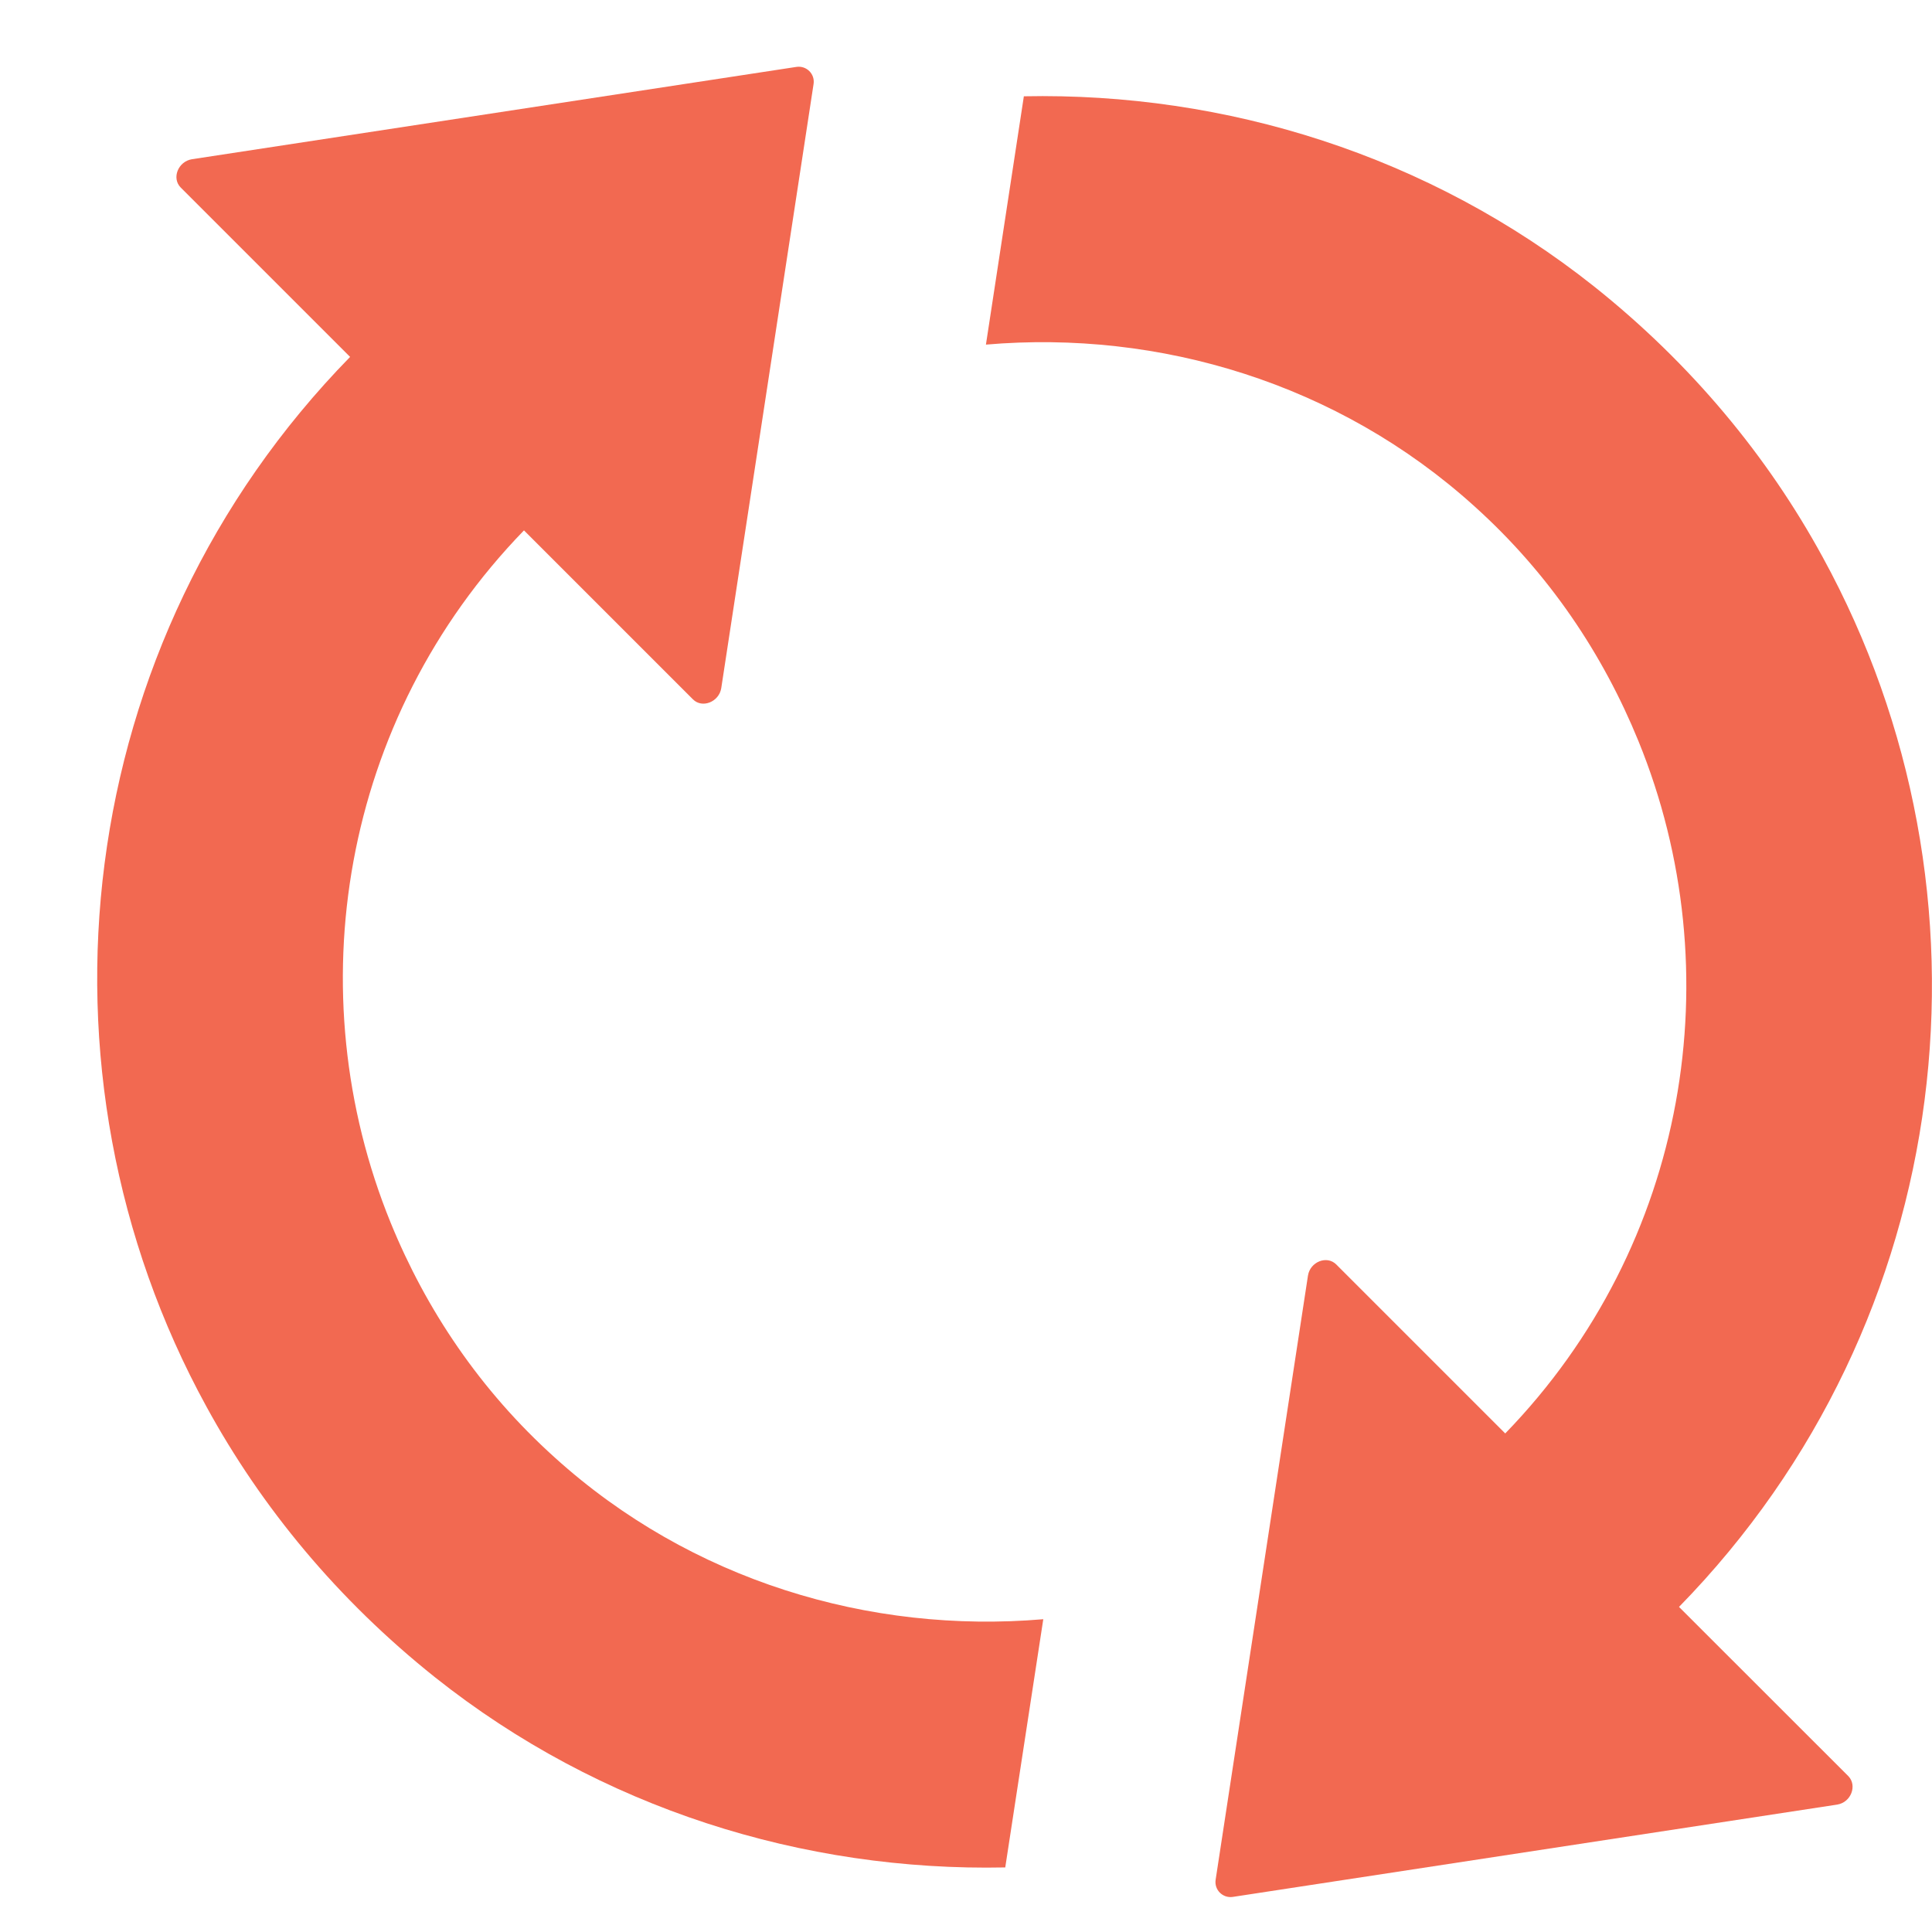 <svg width="19" height="19" viewBox="0 0 19 19" fill="none" xmlns="http://www.w3.org/2000/svg">
<path d="M5.457 14.335C4.721 13.672 4.19 12.878 3.842 12.025C2.92 9.762 3.352 7.072 5.153 5.216L6.815 6.878C6.906 6.969 7.071 6.903 7.093 6.768L8.001 0.826C8.016 0.727 7.931 0.643 7.832 0.658L1.887 1.566C1.752 1.588 1.686 1.752 1.777 1.844L3.443 3.51C0.694 6.321 0.225 10.539 2.03 13.833C2.572 14.825 3.322 15.733 4.278 16.495C5.903 17.787 7.902 18.406 9.886 18.365L10.26 15.924C8.55 16.07 6.793 15.543 5.457 14.335Z" fill="#F26951"/>
<path d="M16.512 15.803C19.262 12.991 19.73 8.774 17.925 5.479C17.384 4.487 16.633 3.579 15.678 2.818C14.052 1.526 12.053 0.907 10.069 0.947L9.696 3.389C11.402 3.242 13.163 3.77 14.499 4.978C15.235 5.64 15.765 6.435 16.113 7.288C17.036 9.55 16.604 12.241 14.803 14.097L13.141 12.435C13.049 12.343 12.884 12.409 12.863 12.545L11.955 18.486C11.94 18.585 12.024 18.669 12.123 18.655L18.068 17.747C18.204 17.725 18.266 17.56 18.178 17.468L16.512 15.803Z" fill="#F26951"/>
</svg>
